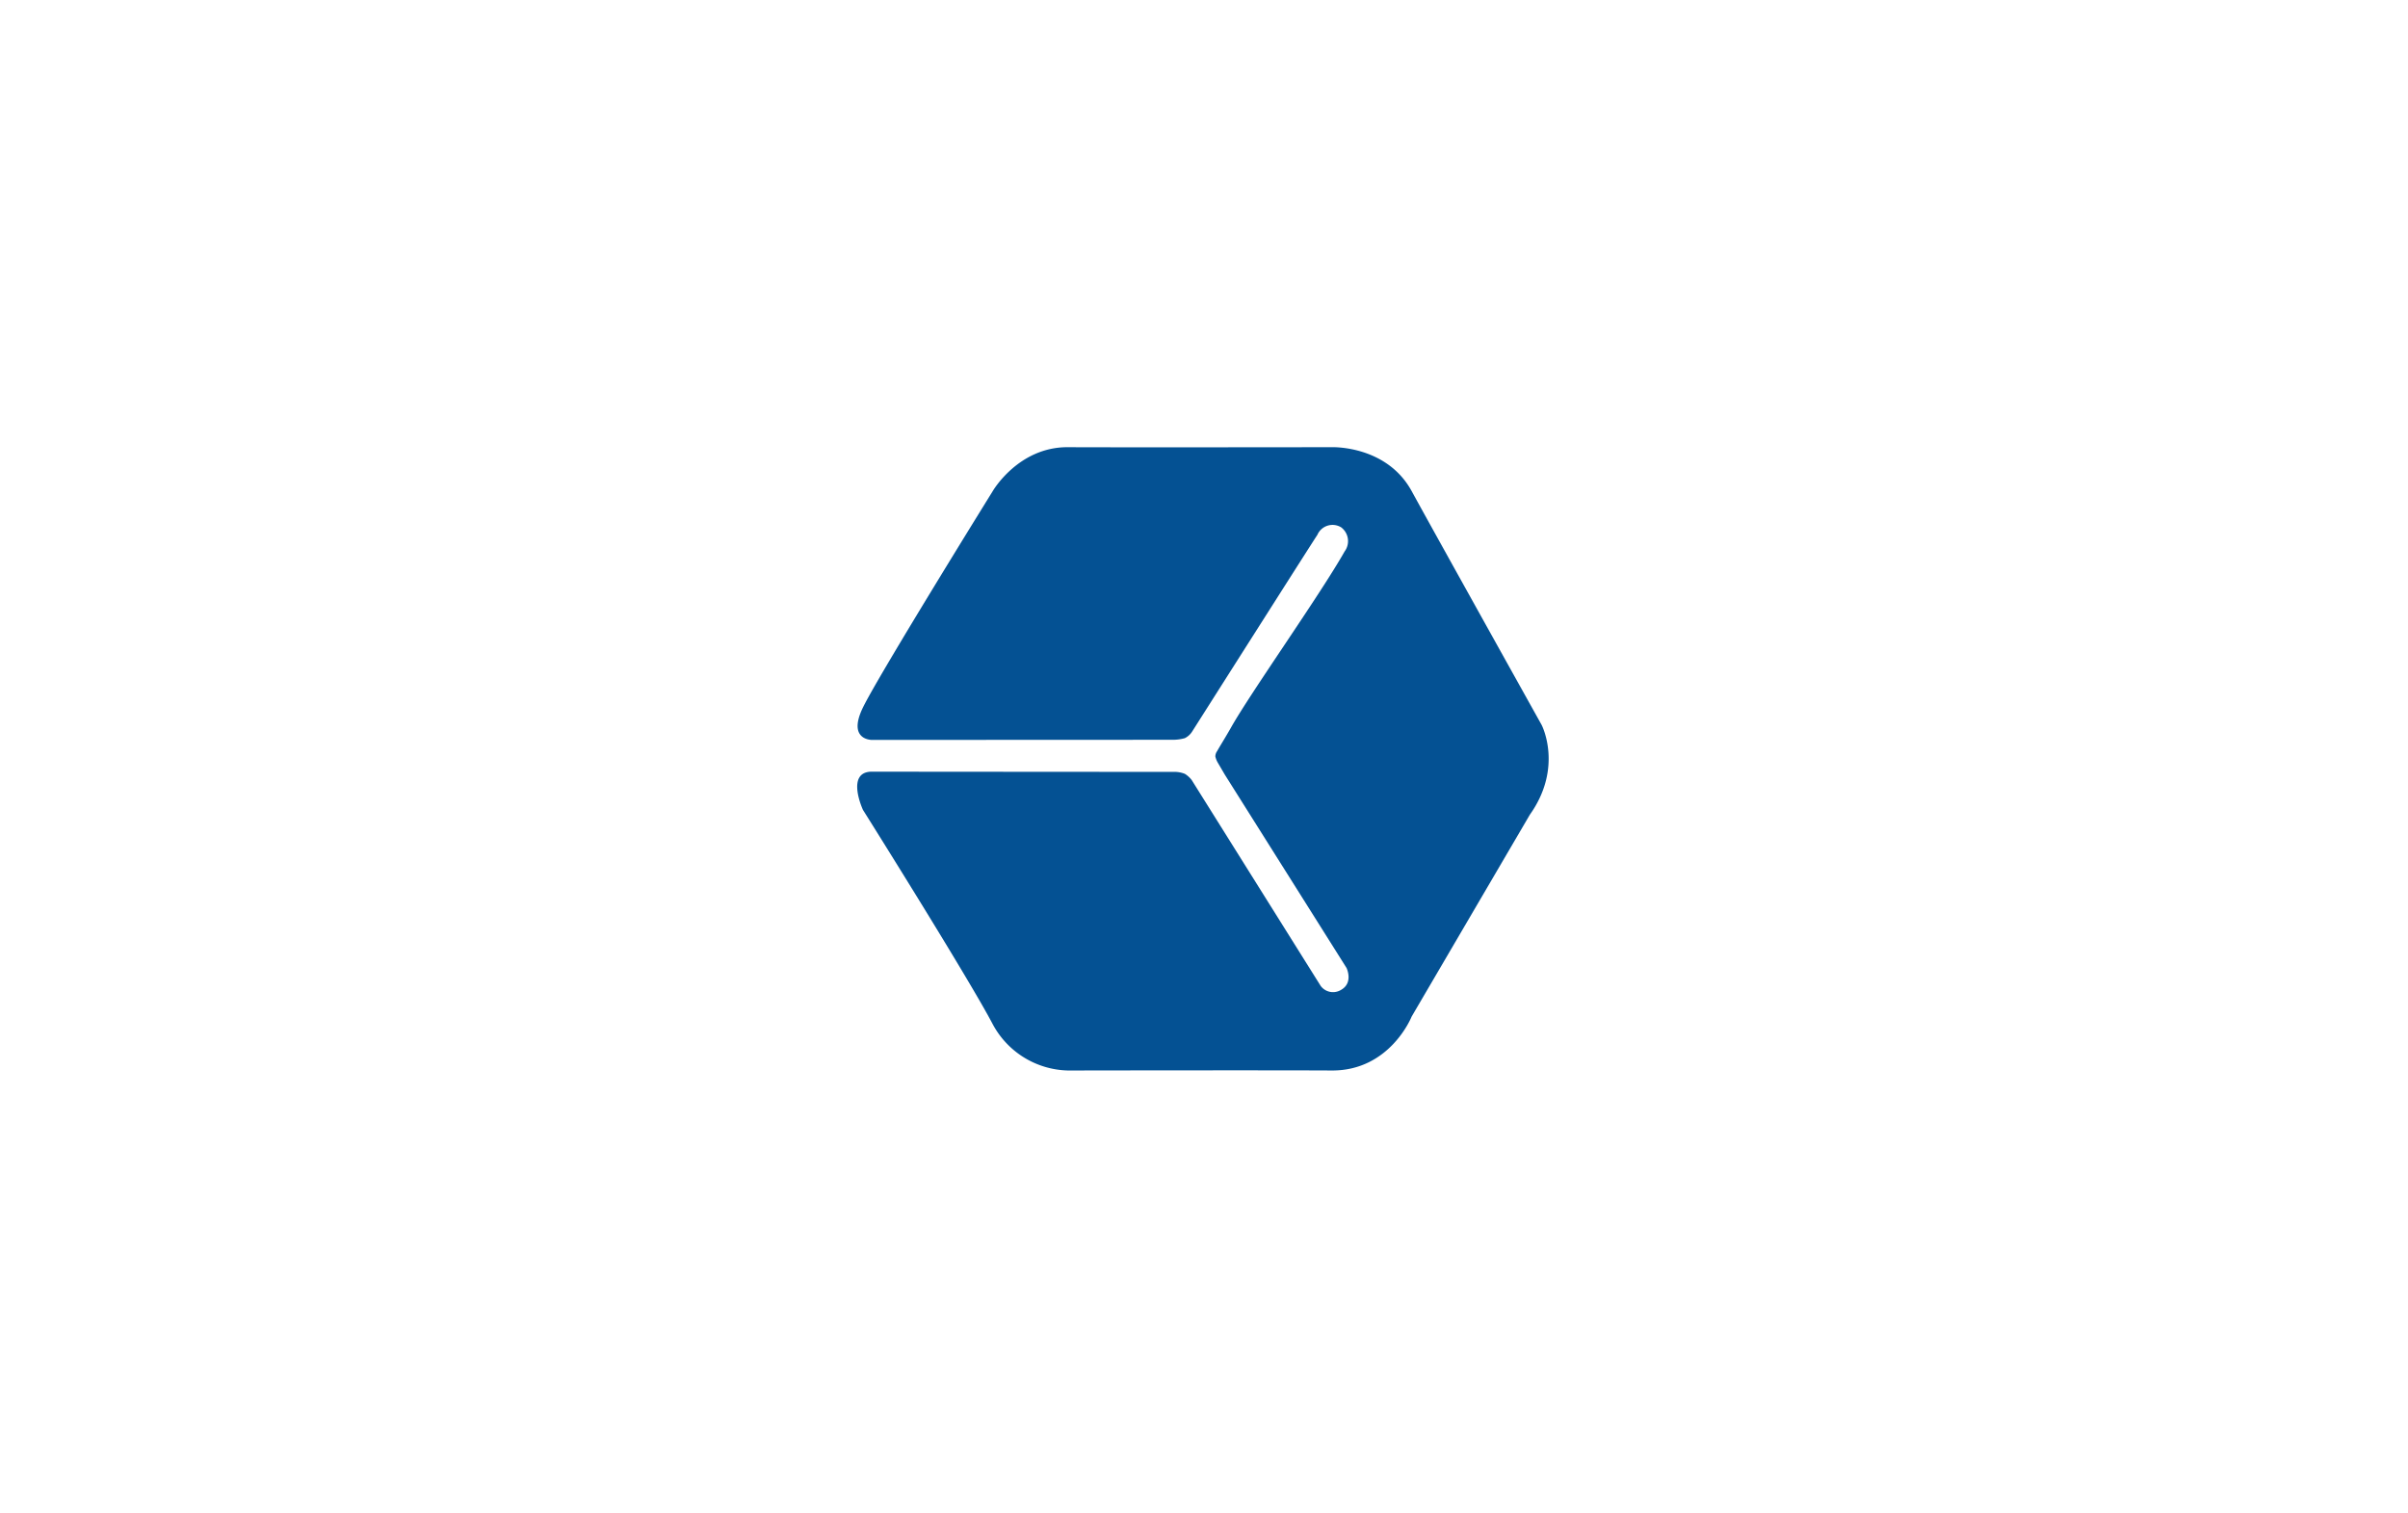 <svg xmlns="http://www.w3.org/2000/svg" viewBox="0 0 350 220">
  <g id="Group_180" data-name="Group 180" transform="translate(-5488 -10447)">
    <rect id="Rectangle_47" data-name="Rectangle 47" width="350" height="220" transform="translate(5488 10447)" fill="none"/>
    <path id="Path_1" data-name="Path 1" d="M2.732,37.186,19.916,7.838S23.041-.05,31.526,0s38.36,0,38.36,0A12.732,12.732,0,0,1,80.8,6.722c3.6,6.864,18.867,31.164,18.867,31.164s2.585,5.578-1.332,5.554C96.8,43.43,54.6,43.407,54.6,43.407a4.153,4.153,0,0,1-1.722-.283,3.8,3.8,0,0,1-.986-.888L33.128,12.283a2.233,2.233,0,0,0-2.97-.554c-1.814,1.038-.78,3.178-.78,3.178L47.067,43c.051.089,1,1.707,1,1.707a3.036,3.036,0,0,1,.379.948,1.341,1.341,0,0,1-.261.773c-.341.624-1.137,1.878-1.97,3.344-2.792,5-13.062,19.477-16.555,25.676a2.511,2.511,0,0,0,.5,3.508,2.4,2.4,0,0,0,3.46-1.1c.3-.406,14.515-22.783,18.168-28.536a2.638,2.638,0,0,1,1.1-1.011,6.4,6.4,0,0,1,1.722-.236l43.731-.019s3.652-.074,1.332,4.705S80.8,84.227,80.8,84.227s-3.712,6.42-10.915,6.38-38.36,0-38.36,0-7.947.309-11.61-6.38-18.9-34.006-18.9-34.006S-2.165,44.085,2.732,37.186Z" transform="translate(5713.096 10602.614) rotate(180)" fill="#045193"/>
  </g>
</svg>
